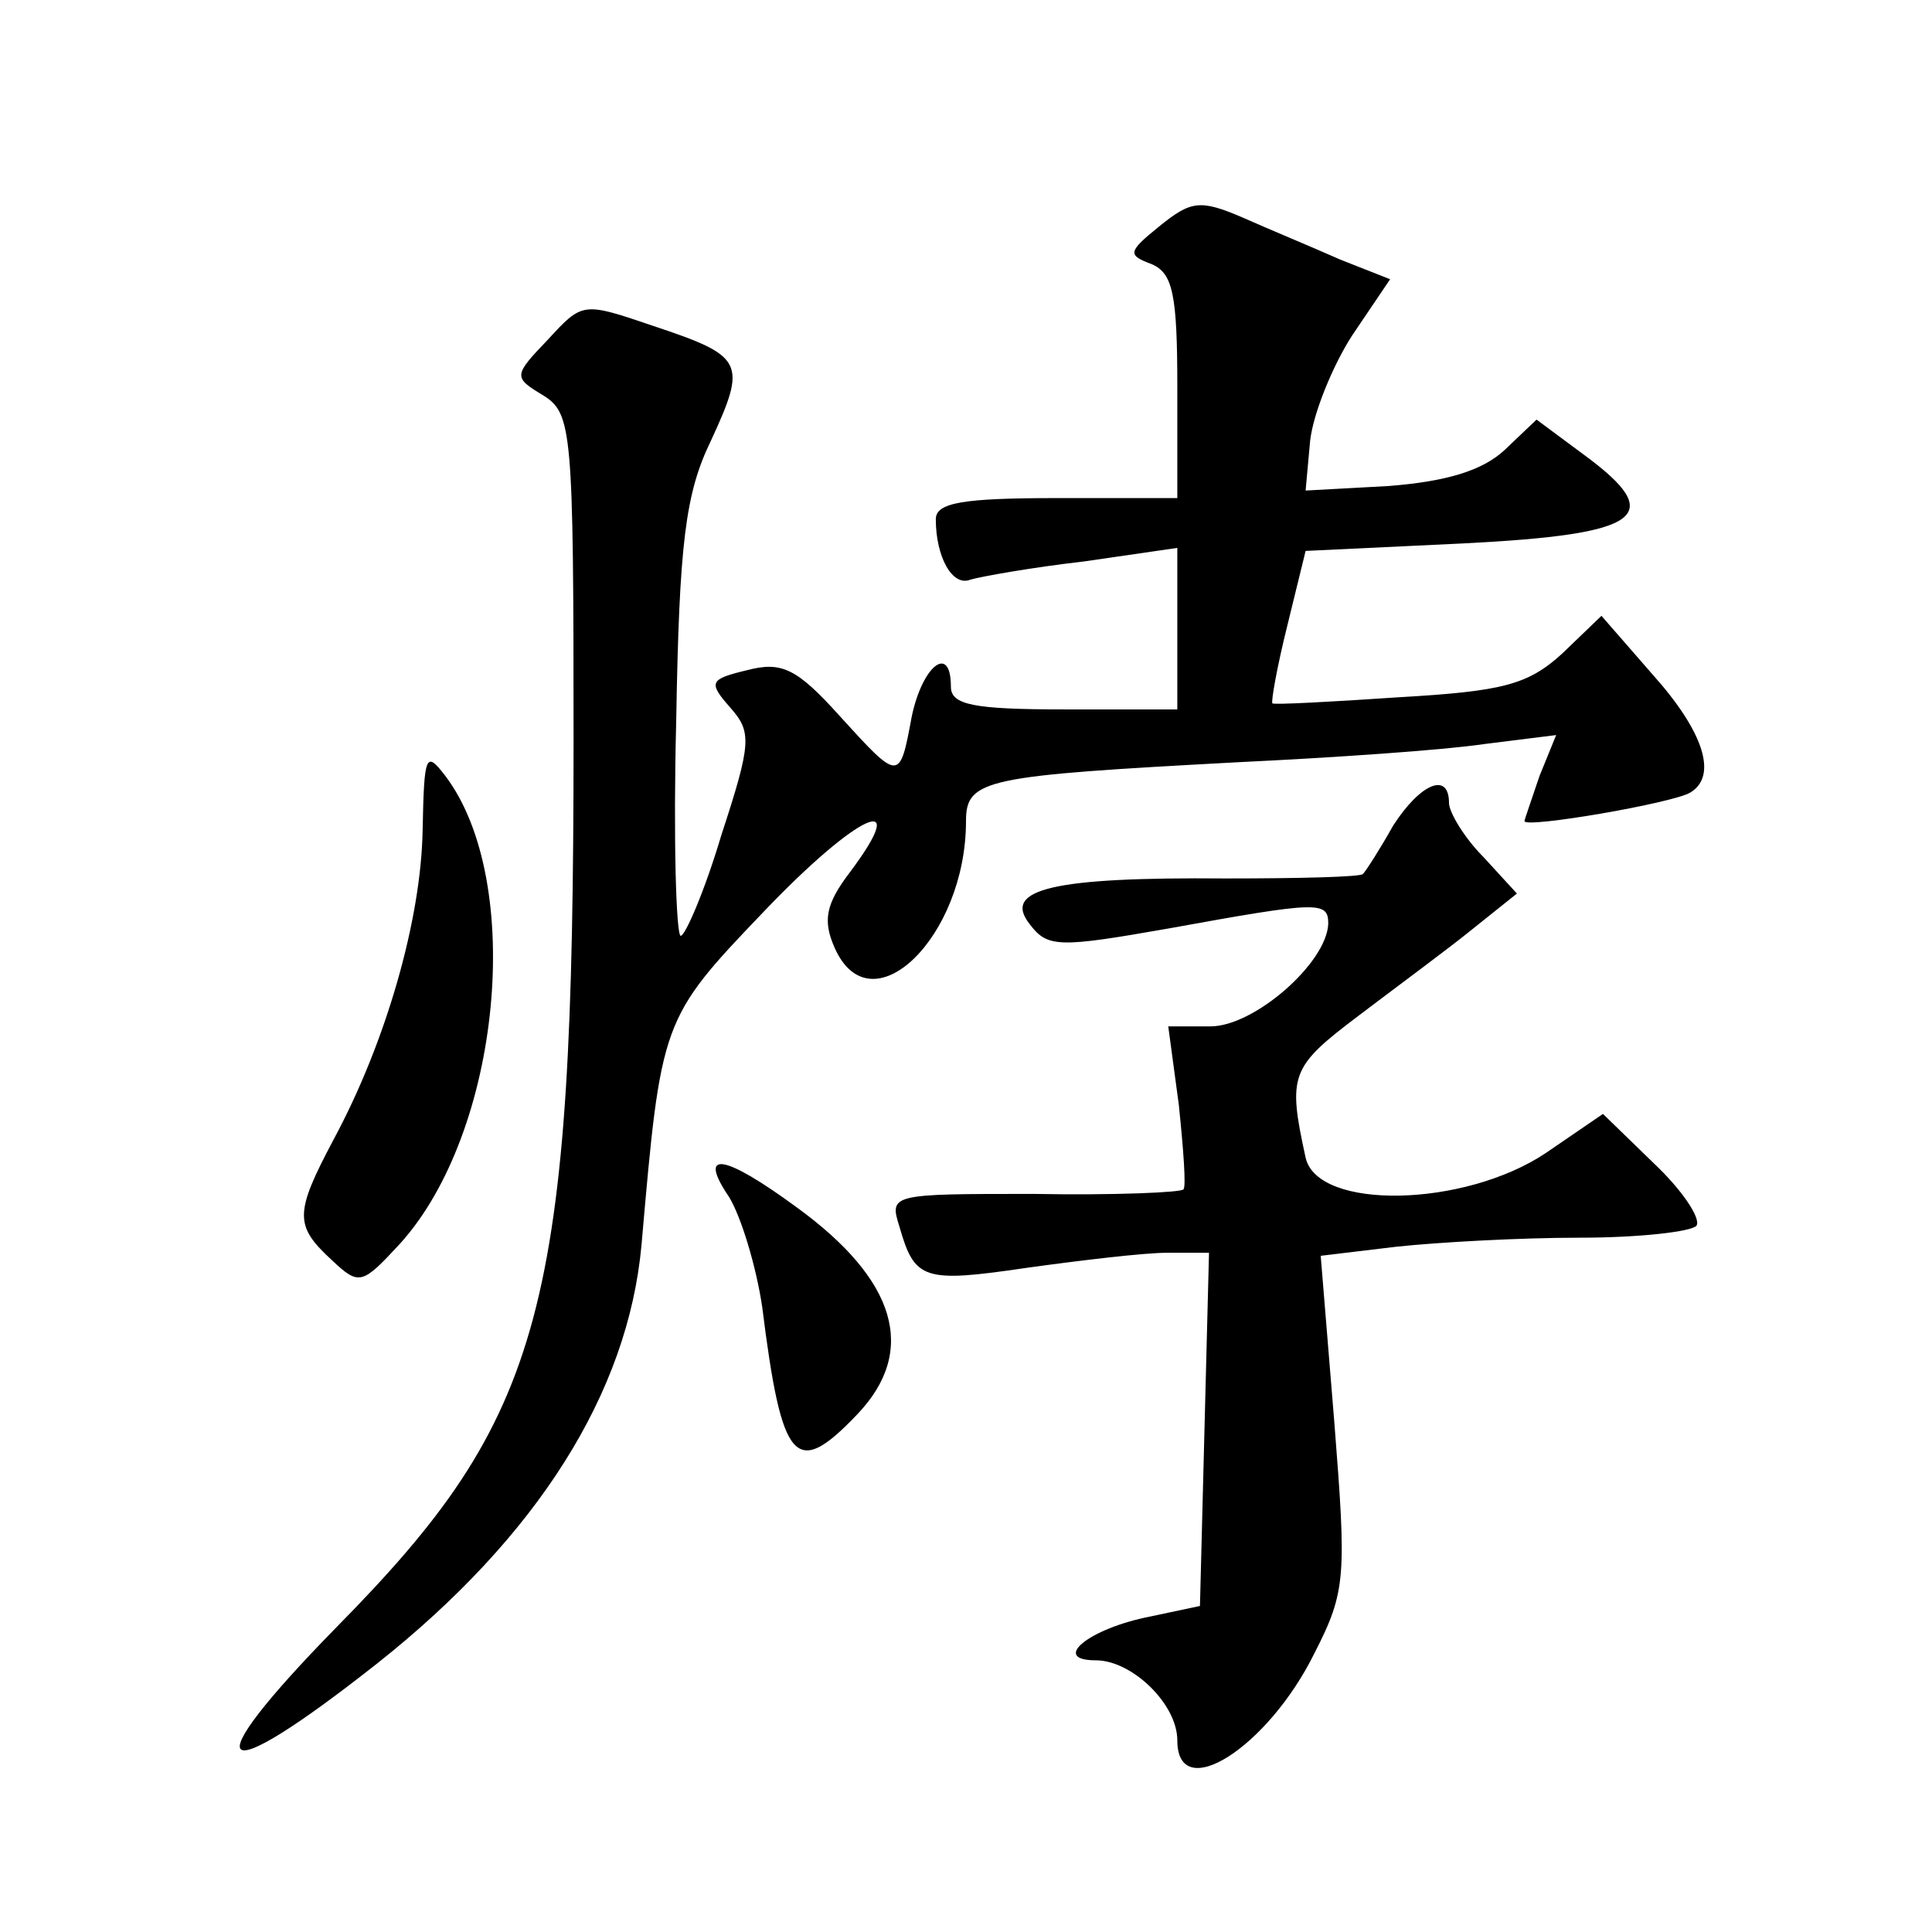 <?xml version="1.0" standalone="no"?>
<!DOCTYPE svg PUBLIC "-//W3C//DTD SVG 20010904//EN"
 "http://www.w3.org/TR/2001/REC-SVG-20010904/DTD/svg10.dtd">
<svg version="1.0" xmlns="http://www.w3.org/2000/svg"
 width="128pt" height="128pt" viewBox="0 0 128 128"
 preserveAspectRatio="xMidYMid meet">
<g transform="translate(0,128) scale(0.1,-0.1)"
fill="#0" stroke="none">
<path d="M768 1130 c-21 -17 -21 -19 -5 -25 14 -6 17 -20 17 -81 l0 -74 -80 0 c-62
0 -80 -3 -80 -14 0 -25 11 -45 23 -40 7 2 40 8 75 12 l62 9 0 -54 0 -53 -75 0 c-60
0 -75 3 -75 15 0 29 -19 14 -26 -20 -8 -43 -8 -43 -48 1 -28 31 -38 36 -61 30 -25
-6 -26 -8 -11 -25 14 -16 14 -23 -6 -84 -11 -37 -24 -67 -27 -67 -3 0 -5 64 -3
142 2 118 6 151 23 186 24 52 22 56 -38 76 -47 16 -47 16 -70 -9 -23 -24 -23 -25
-3 -37 19 -12 20 -23 20 -228 0 -378 -19 -448 -157 -588 -96 -98 -82 -110 27 -24
106 84 166 179 175 277 13 149 13 150 81 221 62 65 99 82 57 26 -16 -21 -18 -32
-10 -50 24 -54 87 7 87 84 0 28 13 30 180 39 63 3 136 8 163 12 l48 6 -11 -27 c-5
-15 -10 -29 -10 -30 0 -5 99 12 110 19 18 11 9 40 -25 78 l-34 39 -26 -25 c-23
-21 -40 -25 -109 -29 -44 -3 -82 -5 -83 -4 -1 1 3 24 10 52 l12 49 105 5 c118 6
135 18 79 59 l-31 23 -21 -20 c-15 -14 -39 -21 -77 -24 l-55 -3 3 33 c2 18 15 50
28 70 l25 37 -33 13 c-18 8 -47 20 -65 28 -28 12 -34 11 -55 -6z M280 730 c-1 -59
-24 -140 -59 -205 -26 -49 -26 -57 -1 -80 18 -17 20 -16 45 11 67 74 83 240 30
310 -13 17 -14 14 -15 -36z M923 733 c-9 -16 -18 -30 -20 -32 -1 -2 -42 -3 -91
-3 -114 1 -148 -7 -130 -30 12 -16 19 -16 93 -3 99 18 105 18 105 3 -1 -26 -49
-68 -78 -68 l-28 0 7 -52 c3 -29 5 -55 3 -56 -1 -2 -46 -4 -99 -3 -95 0 -96 0 -89
-22 10 -35 16 -37 84 -27 36 5 78 10 93 10 l28 0 -3 -117 -3 -117 -33 -7 c-41 -8
-66 -29 -36 -29 24 0 54 -29 54 -53 0 -43 60 -5 91 58 21 41 21 51 13 153 l-9 110
50 6 c28 3 82 6 122 6 39 0 74 4 77 8 3 5 -10 24 -28 41 l-34 33 -38 -26 c-54 -36
-151 -38 -159 -3 -12 55 -10 60 35 94 25 19 59 44 75 57 l30 24 -22 24 c-13 13
-23 30 -23 36 0 21 -19 13 -37 -15z M483 487 c8 -13 18 -46 22 -73 13 -104 22 -114
63 -71 40 42 26 89 -40 137 -49 36 -66 38 -45 7z"/>
</g>
</svg>
